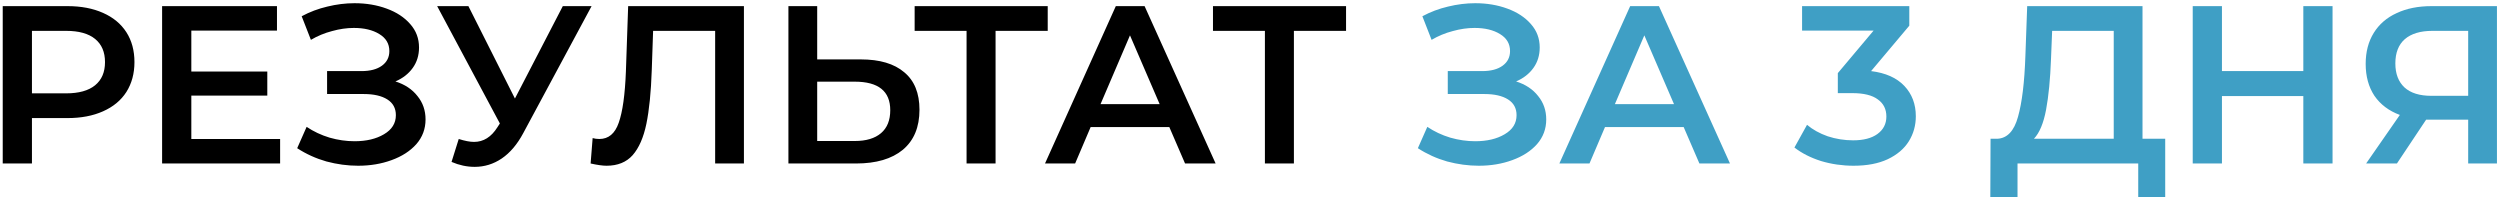 <?xml version="1.0" encoding="UTF-8"?> <svg xmlns="http://www.w3.org/2000/svg" width="367" height="29" viewBox="0 0 367 29" fill="none"> <path d="M9.904 0.9C11.906 0.9 13.644 1.23 15.118 1.89C16.614 2.55 17.758 3.496 18.55 4.728C19.342 5.96 19.738 7.423 19.738 9.117C19.738 10.789 19.342 12.252 18.55 13.506C17.758 14.738 16.614 15.684 15.118 16.344C13.644 17.004 11.906 17.334 9.904 17.334H4.69V24H0.4V0.9H9.904ZM9.706 13.704C11.576 13.704 12.995 13.308 13.963 12.516C14.931 11.724 15.415 10.591 15.415 9.117C15.415 7.643 14.931 6.51 13.963 5.718C12.995 4.926 11.576 4.53 9.706 4.53H4.69V13.704H9.706ZM41.121 20.403V24H23.797V0.9H40.66V4.497H28.087V10.503H39.24V14.034H28.087V20.403H41.121ZM58.048 11.955C59.434 12.395 60.512 13.11 61.282 14.1C62.074 15.068 62.47 16.212 62.47 17.532C62.47 18.918 62.019 20.128 61.117 21.162C60.215 22.174 59.005 22.955 57.487 23.505C55.991 24.055 54.352 24.33 52.57 24.33C51.03 24.33 49.479 24.121 47.917 23.703C46.377 23.263 44.947 22.614 43.627 21.756L45.013 18.621C46.025 19.303 47.147 19.831 48.379 20.205C49.611 20.557 50.832 20.733 52.042 20.733C53.78 20.733 55.221 20.392 56.365 19.71C57.531 19.028 58.114 18.093 58.114 16.905C58.114 15.893 57.696 15.123 56.86 14.595C56.024 14.067 54.869 13.803 53.395 13.803H48.016V10.437H53.065C54.341 10.437 55.342 10.173 56.068 9.645C56.794 9.117 57.157 8.402 57.157 7.5C57.157 6.422 56.662 5.586 55.672 4.992C54.704 4.398 53.461 4.101 51.943 4.101C50.909 4.101 49.842 4.255 48.742 4.563C47.642 4.849 46.608 5.278 45.64 5.85L44.287 2.385C45.475 1.747 46.729 1.274 48.049 0.966C49.391 0.636 50.722 0.471 52.042 0.471C53.758 0.471 55.331 0.735 56.761 1.263C58.213 1.791 59.368 2.55 60.226 3.54C61.084 4.508 61.513 5.652 61.513 6.972C61.513 8.116 61.205 9.117 60.589 9.975C59.973 10.833 59.126 11.493 58.048 11.955ZM86.845 0.9L76.813 19.545C75.933 21.195 74.877 22.438 73.645 23.274C72.435 24.088 71.115 24.495 69.685 24.495C68.541 24.495 67.408 24.253 66.286 23.769L67.342 20.403C68.244 20.689 68.992 20.832 69.586 20.832C70.972 20.832 72.116 20.117 73.018 18.687L73.381 18.126L64.174 0.9H68.761L75.592 14.463L82.621 0.9H86.845ZM109.208 0.9V24H104.984V4.53H95.876L95.678 10.305C95.568 13.539 95.304 16.168 94.886 18.192C94.468 20.194 93.797 21.723 92.873 22.779C91.949 23.813 90.673 24.33 89.045 24.33C88.473 24.33 87.692 24.22 86.702 24L86.999 20.271C87.285 20.359 87.615 20.403 87.989 20.403C89.331 20.403 90.277 19.611 90.827 18.027C91.399 16.421 91.751 13.902 91.883 10.47L92.213 0.9H109.208ZM126.366 8.721C129.138 8.721 131.261 9.348 132.735 10.602C134.231 11.834 134.979 13.671 134.979 16.113C134.979 18.665 134.165 20.623 132.537 21.987C130.909 23.329 128.621 24 125.673 24H115.74V0.9H119.964V8.721H126.366ZM125.475 20.7C127.147 20.7 128.434 20.315 129.336 19.545C130.238 18.775 130.689 17.653 130.689 16.179C130.689 13.385 128.951 11.988 125.475 11.988H119.964V20.7H125.475ZM153.805 4.53H146.149V24H141.892V4.53H134.269V0.9H153.805V4.53ZM171.656 18.654H160.106L157.829 24H153.407L163.802 0.9H168.026L178.454 24H173.966L171.656 18.654ZM170.237 15.288L165.881 5.19L161.558 15.288H170.237ZM197.601 4.53H189.945V24H185.688V4.53H178.065V0.9H197.601V4.53Z" fill="black"></path> <path d="M222.565 11.955C223.951 12.395 225.029 13.11 225.799 14.1C226.591 15.068 226.987 16.212 226.987 17.532C226.987 18.918 226.536 20.128 225.634 21.162C224.732 22.174 223.522 22.955 222.004 23.505C220.508 24.055 218.869 24.33 217.087 24.33C215.547 24.33 213.996 24.121 212.434 23.703C210.894 23.263 209.464 22.614 208.144 21.756L209.53 18.621C210.542 19.303 211.664 19.831 212.896 20.205C214.128 20.557 215.349 20.733 216.559 20.733C218.297 20.733 219.738 20.392 220.882 19.71C222.048 19.028 222.631 18.093 222.631 16.905C222.631 15.893 222.213 15.123 221.377 14.595C220.541 14.067 219.386 13.803 217.912 13.803H212.533V10.437H217.582C218.858 10.437 219.859 10.173 220.585 9.645C221.311 9.117 221.674 8.402 221.674 7.5C221.674 6.422 221.179 5.586 220.189 4.992C219.221 4.398 217.978 4.101 216.46 4.101C215.426 4.101 214.359 4.255 213.259 4.563C212.159 4.849 211.125 5.278 210.157 5.85L208.804 2.385C209.992 1.747 211.246 1.274 212.566 0.966C213.908 0.636 215.239 0.471 216.559 0.471C218.275 0.471 219.848 0.735 221.278 1.263C222.73 1.791 223.885 2.55 224.743 3.54C225.601 4.508 226.03 5.652 226.03 6.972C226.03 8.116 225.722 9.117 225.106 9.975C224.49 10.833 223.643 11.493 222.565 11.955ZM247.163 18.654H235.613L233.336 24H228.914L239.309 0.9H243.533L253.961 24H249.473L247.163 18.654ZM245.744 15.288L241.388 5.19L237.065 15.288H245.744ZM274.676 10.437C276.81 10.701 278.438 11.427 279.56 12.615C280.682 13.803 281.243 15.288 281.243 17.07C281.243 18.412 280.902 19.633 280.22 20.733C279.538 21.833 278.504 22.713 277.118 23.373C275.754 24.011 274.082 24.33 272.102 24.33C270.452 24.33 268.857 24.099 267.317 23.637C265.799 23.153 264.501 22.493 263.423 21.657L265.271 18.324C266.107 19.028 267.119 19.589 268.307 20.007C269.517 20.403 270.76 20.601 272.036 20.601C273.554 20.601 274.742 20.293 275.6 19.677C276.48 19.039 276.92 18.181 276.92 17.103C276.92 16.025 276.502 15.189 275.666 14.595C274.852 13.979 273.598 13.671 271.904 13.671H269.792V10.734L275.039 4.497H264.545V0.9H280.286V3.771L274.676 10.437ZM317.853 20.37V28.917H313.893V24H296.172V28.917H292.179L292.212 20.37H293.202C294.654 20.304 295.666 19.237 296.238 17.169C296.832 15.079 297.195 12.098 297.327 8.226L297.591 0.9H314.52V20.37H317.853ZM301.089 8.622C300.979 11.614 300.737 14.111 300.363 16.113C299.989 18.093 299.395 19.512 298.581 20.37H310.296V4.53H301.254L301.089 8.622ZM342.418 0.9V24H338.128V14.1H326.182V24H321.892V0.9H326.182V10.437H338.128V0.9H342.418ZM366.553 0.9V24H362.329V17.565H356.62H356.158L351.868 24H347.347L352.297 16.872C350.691 16.278 349.448 15.343 348.568 14.067C347.71 12.769 347.281 11.207 347.281 9.381C347.281 7.621 347.677 6.103 348.469 4.827C349.261 3.551 350.383 2.583 351.835 1.923C353.287 1.241 354.992 0.9 356.95 0.9H366.553ZM357.082 4.53C355.322 4.53 353.969 4.937 353.023 5.751C352.099 6.565 351.637 7.753 351.637 9.315C351.637 10.833 352.088 12.01 352.99 12.846C353.892 13.66 355.201 14.067 356.917 14.067H362.329V4.53H357.082Z" fill="#3F9FC5"></path> </svg> 